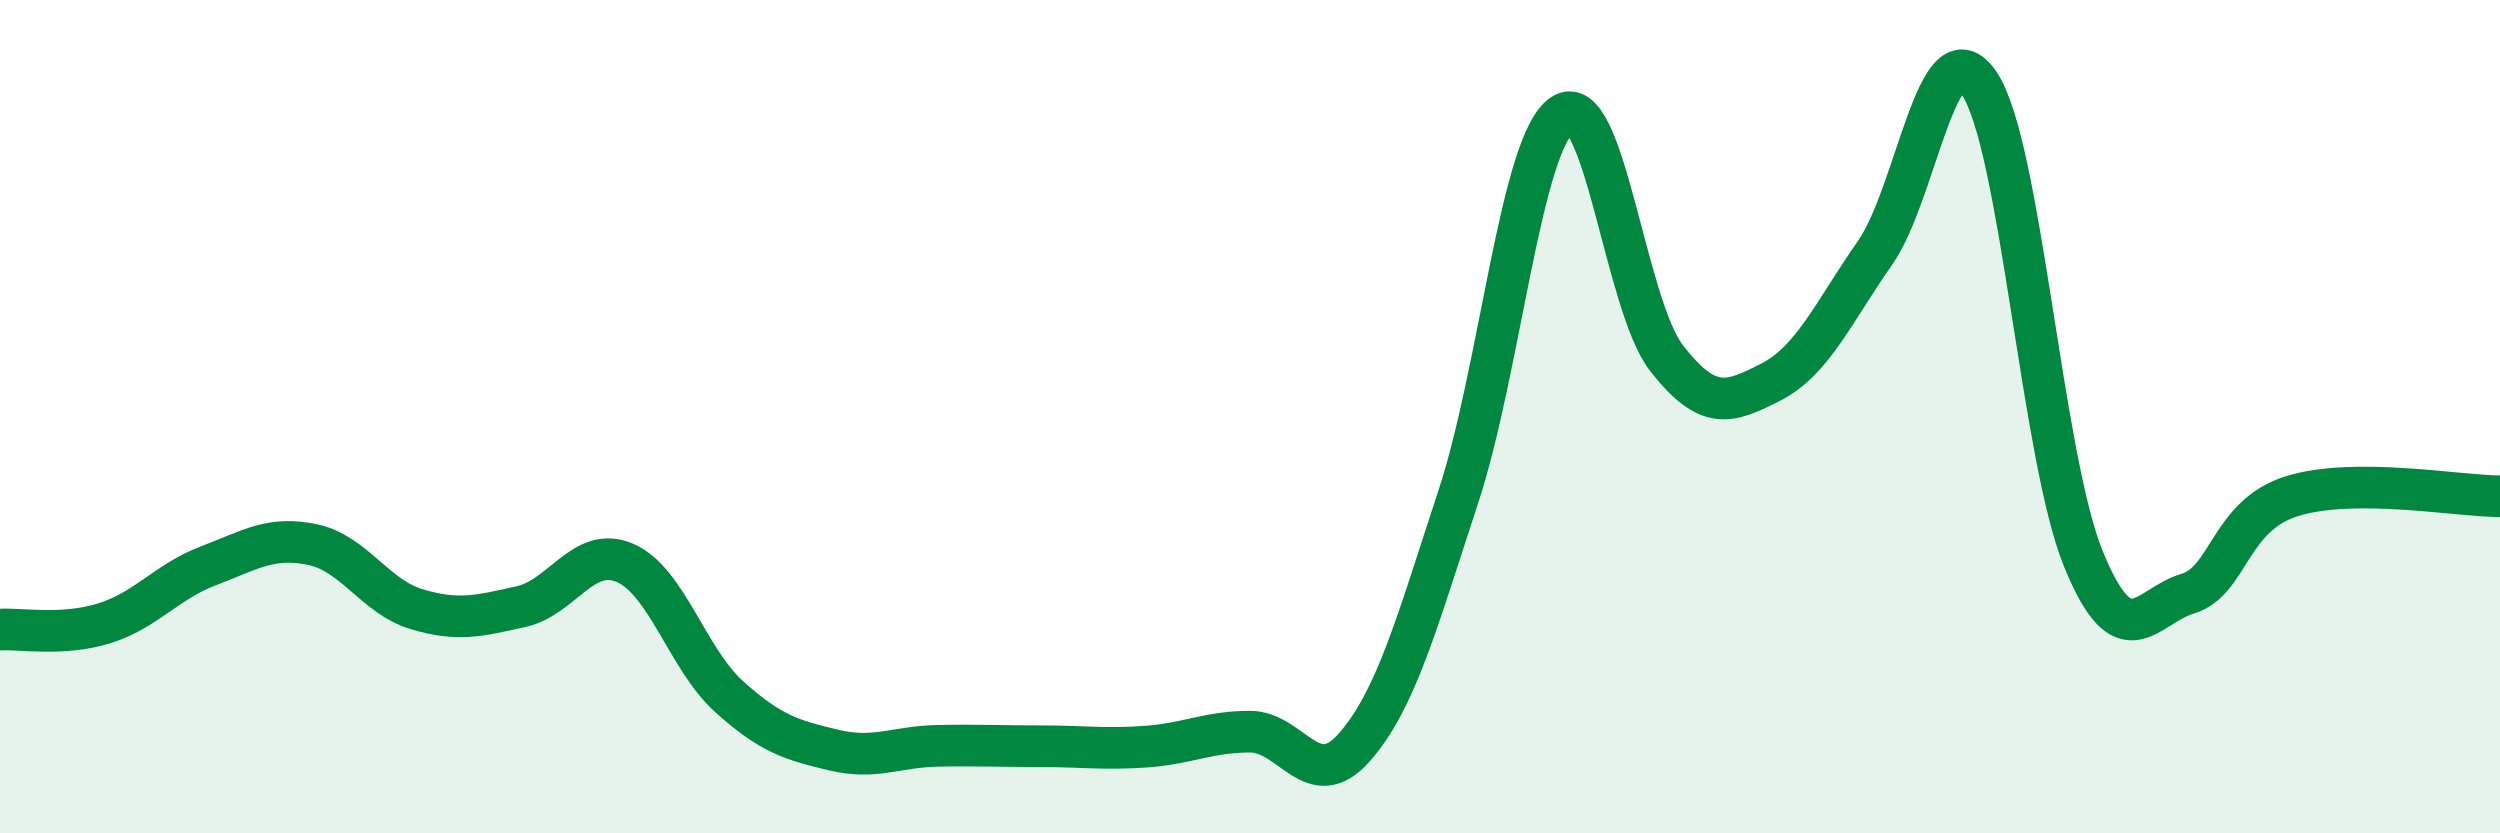 
    <svg width="60" height="20" viewBox="0 0 60 20" xmlns="http://www.w3.org/2000/svg">
      <path
        d="M 0,15.11 C 0.5,15.08 1.5,15.27 2.5,14.96 C 3.5,14.65 4,13.96 5,13.58 C 6,13.2 6.5,12.86 7.5,13.07 C 8.5,13.28 9,14.32 10,14.62 C 11,14.92 11.5,14.78 12.5,14.56 C 13.5,14.34 14,13.08 15,13.51 C 16,13.94 16.5,15.82 17.5,16.72 C 18.5,17.62 19,17.76 20,18 C 21,18.24 21.5,17.92 22.5,17.9 C 23.5,17.88 24,17.91 25,17.91 C 26,17.91 26.5,17.99 27.5,17.92 C 28.5,17.85 29,17.56 30,17.56 C 31,17.56 31.5,19.07 32.5,17.94 C 33.5,16.81 34,14.96 35,11.92 C 36,8.88 36.5,3.41 37.5,2.75 C 38.5,2.09 39,7.32 40,8.6 C 41,9.88 41.5,9.68 42.5,9.17 C 43.5,8.66 44,7.5 45,6.07 C 46,4.64 46.5,0.53 47.5,2 C 48.5,3.47 49,10.96 50,13.41 C 51,15.86 51.5,14.55 52.5,14.25 C 53.5,13.95 53.5,12.38 55,11.91 C 56.5,11.44 59,11.91 60,11.91L60 20L0 20Z"
        fill="#008740"
        opacity="0.1"
        stroke-linecap="round"
        stroke-linejoin="round"
      />
      <path
        d="M 0,15.11 C 0.5,15.08 1.5,15.27 2.5,14.96 C 3.5,14.65 4,13.96 5,13.58 C 6,13.2 6.5,12.86 7.5,13.07 C 8.5,13.28 9,14.32 10,14.62 C 11,14.92 11.5,14.78 12.5,14.56 C 13.5,14.34 14,13.08 15,13.51 C 16,13.94 16.5,15.82 17.5,16.72 C 18.5,17.62 19,17.76 20,18 C 21,18.24 21.5,17.92 22.5,17.9 C 23.5,17.88 24,17.91 25,17.91 C 26,17.91 26.5,17.99 27.5,17.92 C 28.5,17.85 29,17.56 30,17.56 C 31,17.56 31.5,19.07 32.5,17.94 C 33.5,16.81 34,14.96 35,11.92 C 36,8.88 36.5,3.41 37.5,2.75 C 38.5,2.09 39,7.32 40,8.6 C 41,9.88 41.5,9.68 42.5,9.17 C 43.5,8.66 44,7.5 45,6.07 C 46,4.64 46.5,0.53 47.5,2 C 48.5,3.47 49,10.96 50,13.41 C 51,15.86 51.5,14.55 52.5,14.25 C 53.5,13.95 53.5,12.38 55,11.91 C 56.5,11.44 59,11.91 60,11.91"
        stroke="#008740"
        stroke-width="1"
        fill="none"
        stroke-linecap="round"
        stroke-linejoin="round"
      />
    </svg>
  